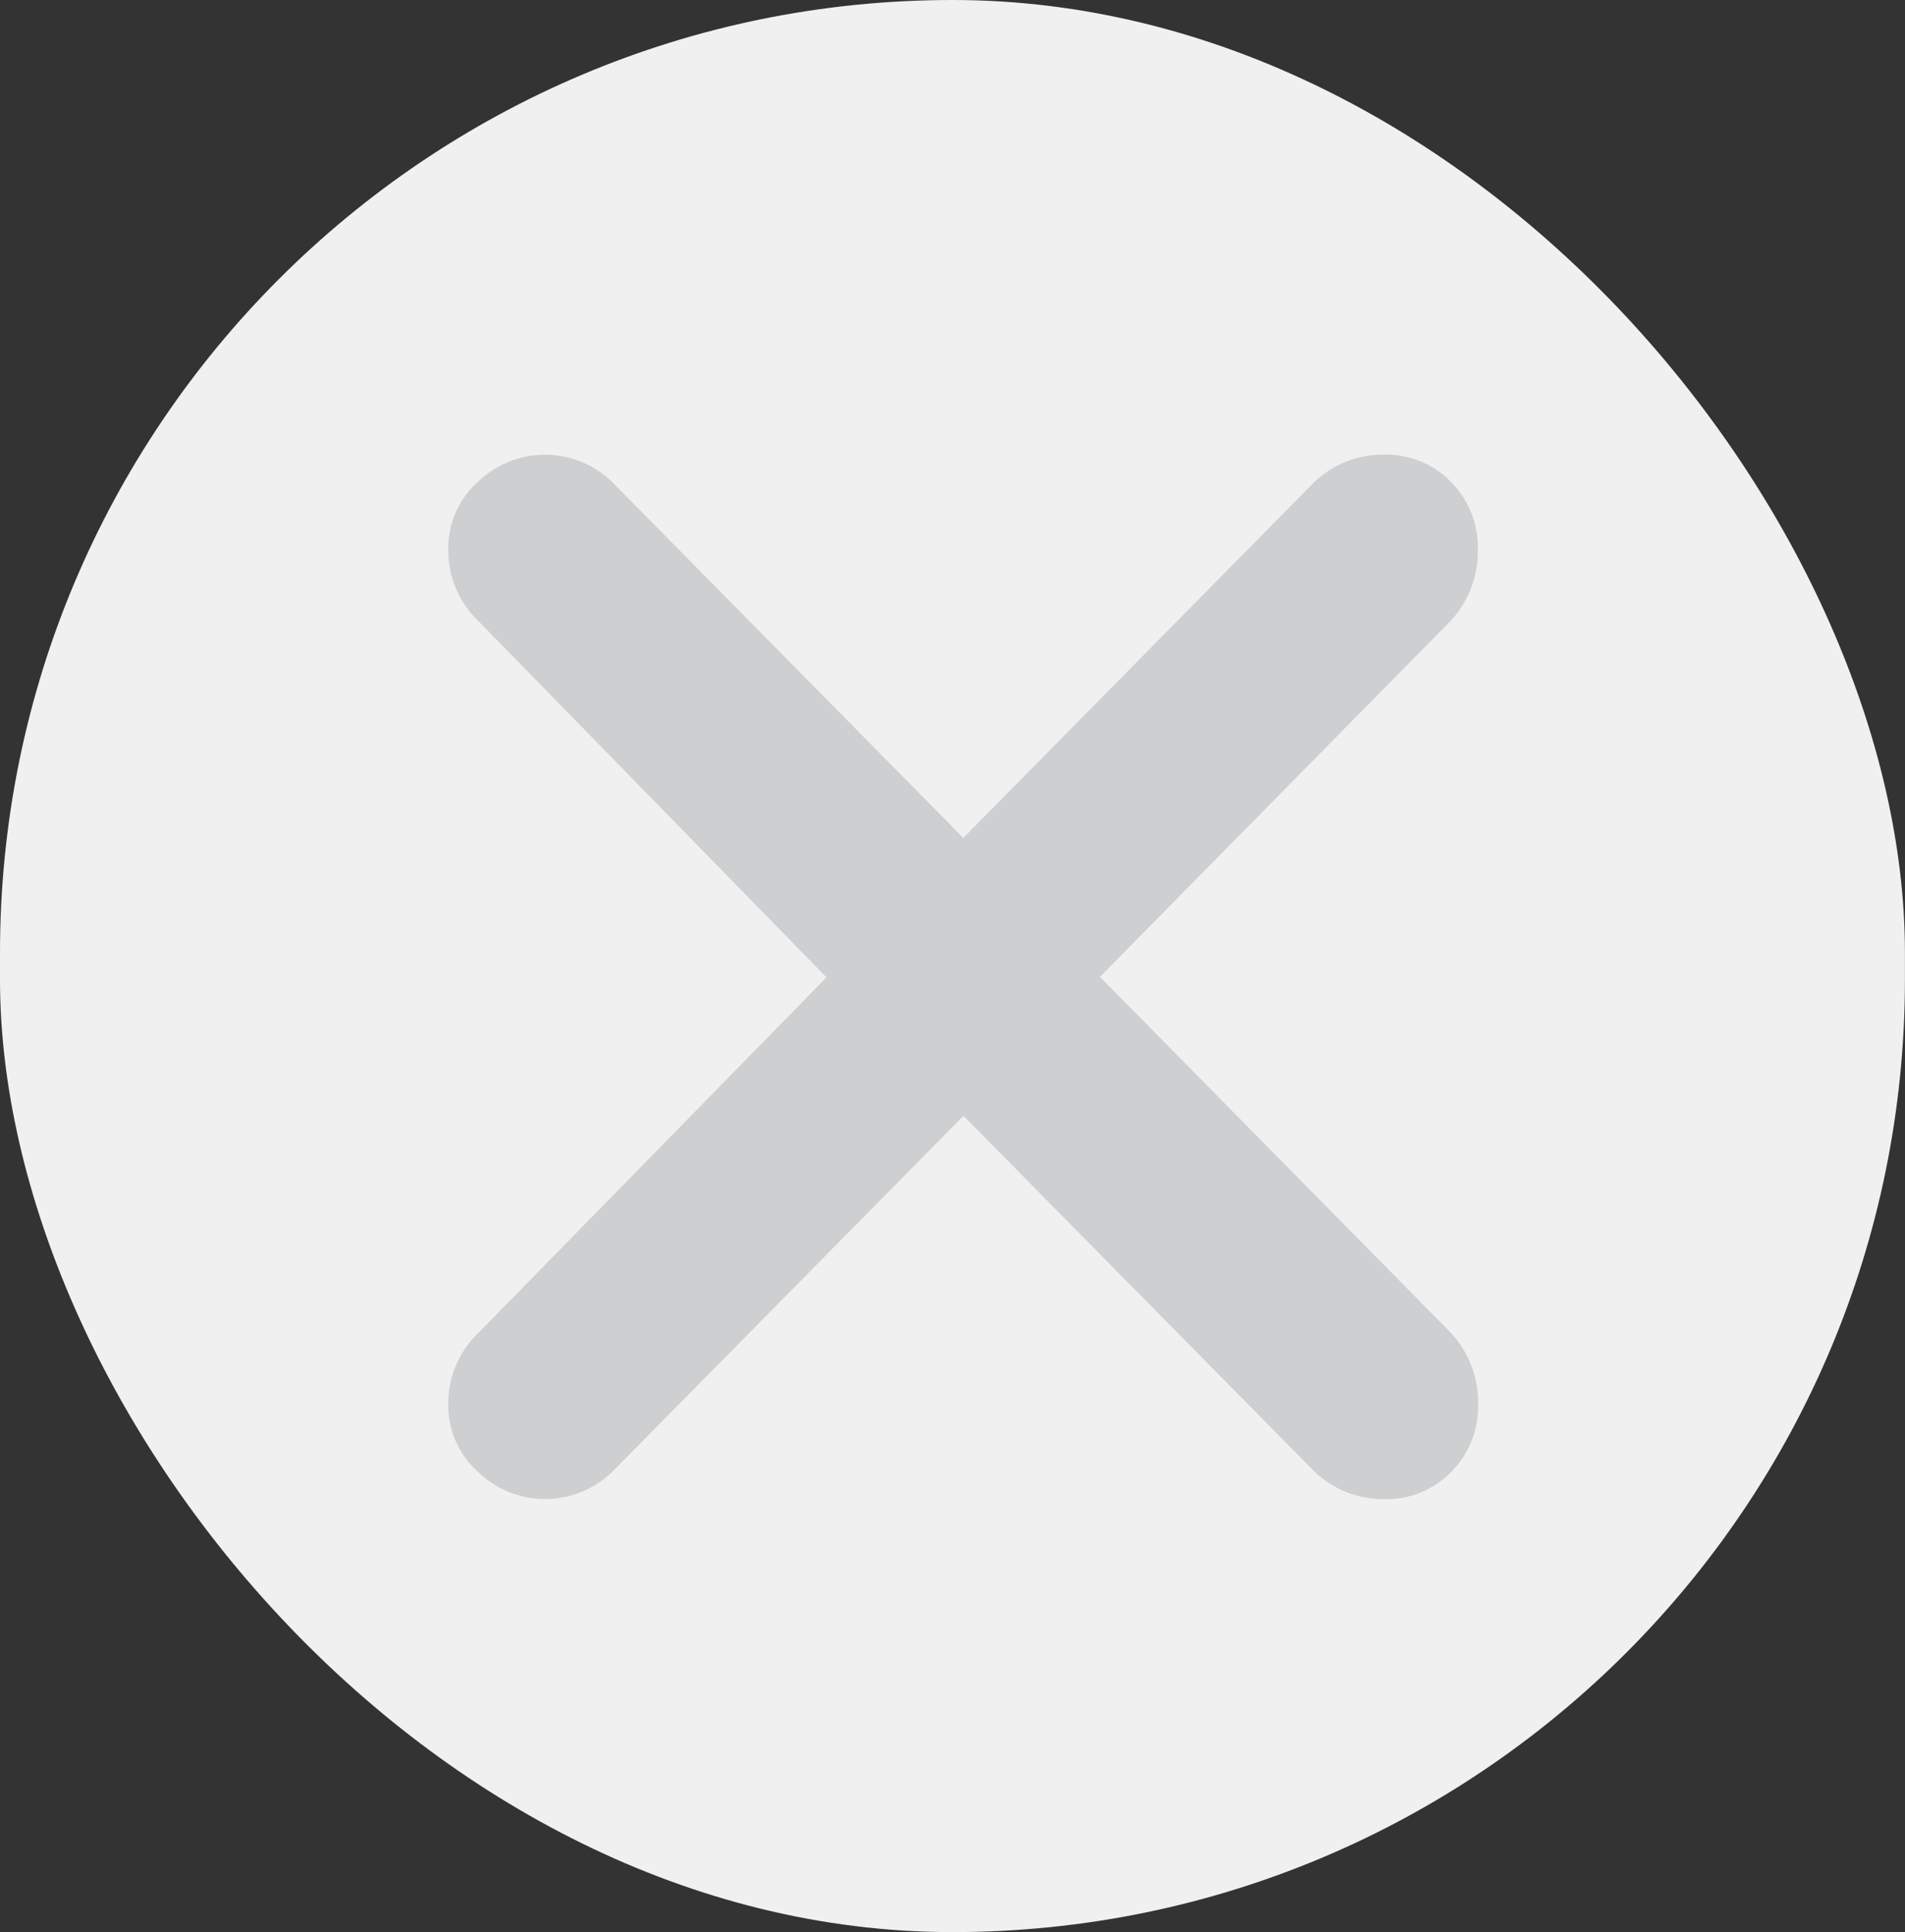 <svg xmlns="http://www.w3.org/2000/svg" viewBox="9796.854 -9870.523 25.686 26.047"><rect x="9796.854" y="-9870.523" width="25.686" height="26.047" fill="#333333" stroke="none"/><defs><style>.a{fill:#f0f0f0;}.b{fill:#cecfd0;}</style></defs><g transform="translate(9796.854 -9870.523)"><rect class="a" width="25.685" height="26.047" rx="12.843" transform="translate(0)"/><path class="b" d="M13.524,11.844a1.381,1.381,0,0,1,.362.953,1.253,1.253,0,0,1-.362.917,1.218,1.218,0,0,1-.9.367,1.341,1.341,0,0,1-.94-.367l-4.737-4.8-4.737,4.8a1.3,1.3,0,0,1-1.808,0A1.2,1.2,0,0,1,0,12.8a1.313,1.313,0,0,1,.4-.953l4.7-4.8L.4,2.237A1.313,1.313,0,0,1,0,1.283,1.2,1.2,0,0,1,.4.367a1.3,1.3,0,0,1,1.808,0l4.737,4.8L11.68.367A1.341,1.341,0,0,1,12.62,0a1.218,1.218,0,0,1,.9.367,1.253,1.253,0,0,1,.362.917,1.381,1.381,0,0,1-.362.953L8.787,7.04Zm.362,2.237" transform="translate(6.044 6.129)"/></g></svg>